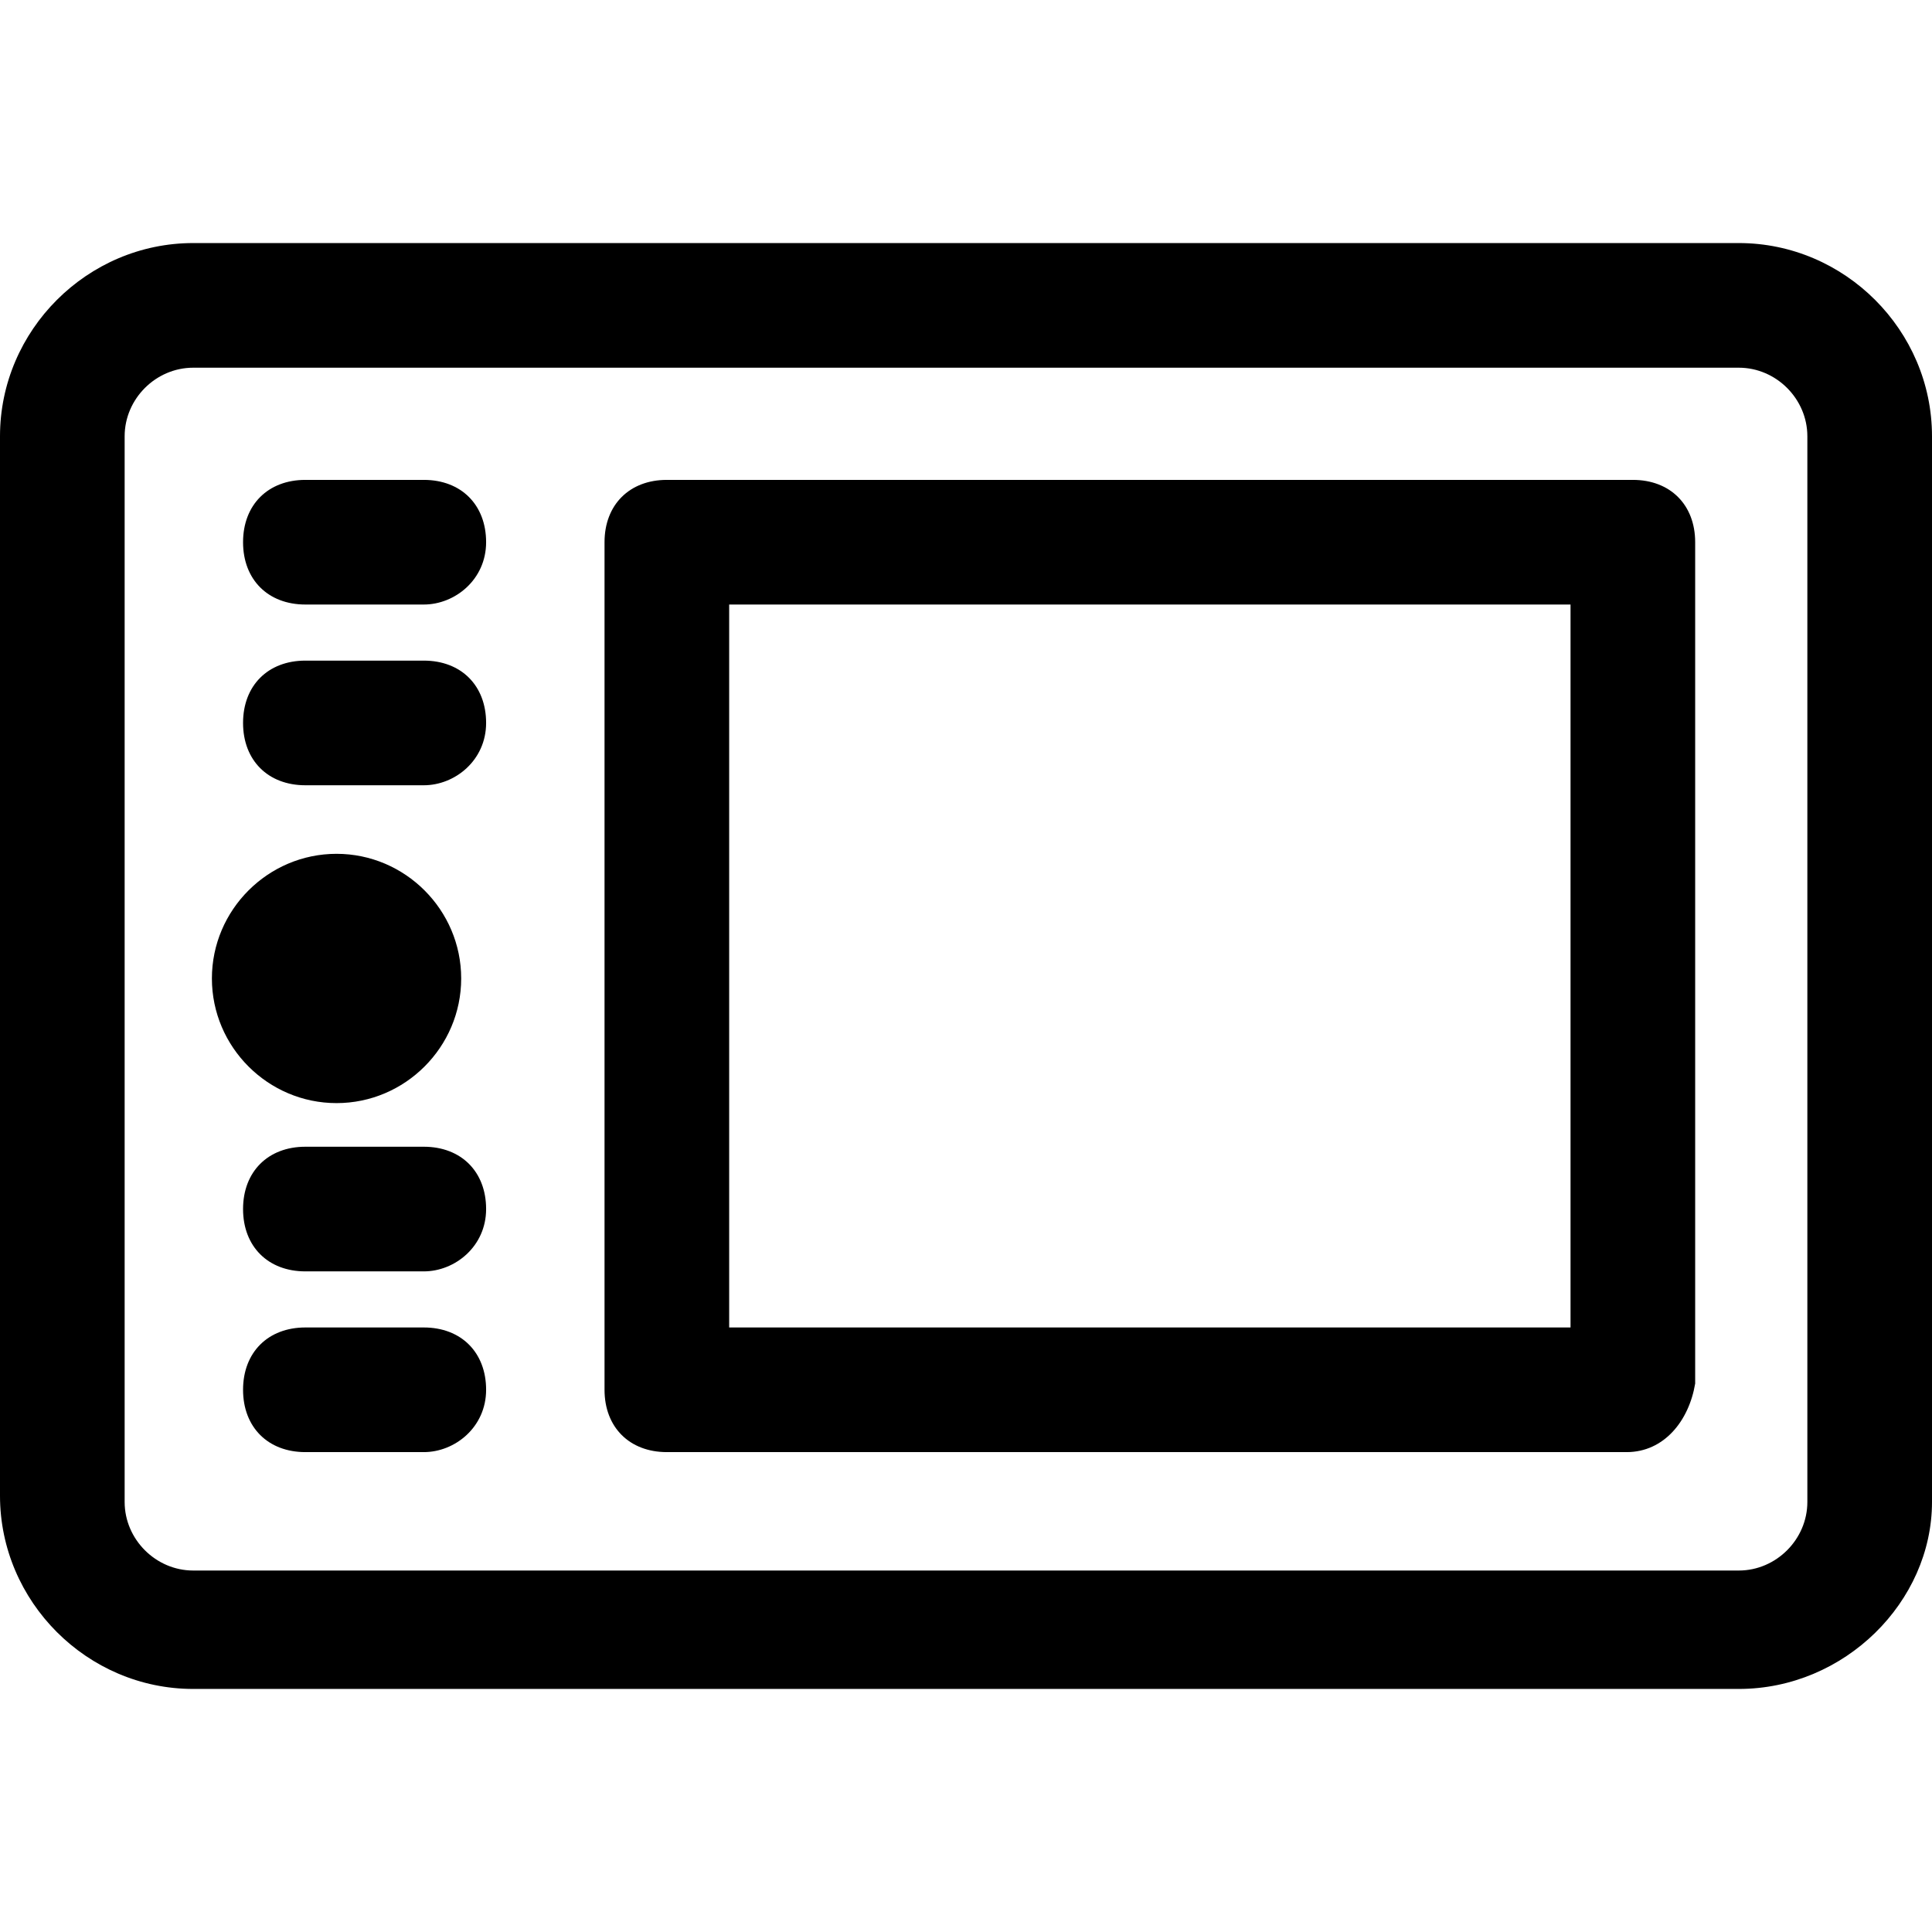<?xml version="1.0" encoding="iso-8859-1"?>
<!-- Uploaded to: SVG Repo, www.svgrepo.com, Generator: SVG Repo Mixer Tools -->
<svg fill="#000000" height="800px" width="800px" version="1.1" id="Layer_1" xmlns="http://www.w3.org/2000/svg" xmlns:xlink="http://www.w3.org/1999/xlink" 
	 viewBox="0 0 496 496" xml:space="preserve">
<g>
	<g>
		<path d="M446.4,62.4H49.6C22.4,62.4,0,84.8,0,112v272c0,27.2,22.4,49.6,49.6,49.6h396.8c27.2,0,49.6-22.4,49.6-48V112
			C496,84.8,473.6,62.4,446.4,62.4z M464,385.6c0,9.6-8,17.6-17.6,17.6H49.6c-9.6,0-17.6-8-17.6-17.6V112c0-9.6,8-17.6,17.6-17.6
			h396.8c9.6,0,17.6,8,17.6,17.6V385.6z"/>
	</g>
</g>
<g>
	<g>
		<path d="M419.2,123.2h-248c-9.6,0-16,6.4-16,16v217.6c0,9.6,6.4,16,16,16h246.4c9.6,0,16-8,17.6-17.6v-216
			C435.2,129.6,428.8,123.2,419.2,123.2z M403.2,340.8h-216V155.2h216V340.8z"/>
	</g>
</g>
<g>
	<g>
		<path d="M86.4,219.2c-17.6,0-32,14.4-32,32c0,17.6,14.4,32,32,32c17.6,0,32-14.4,32-32C118.4,233.6,104,219.2,86.4,219.2z"/>
	</g>
</g>
<g>
	<g>
		<path d="M108.8,169.6H78.4c-9.6,0-16,6.4-16,16c0,9.6,6.4,16,16,16h30.4c8,0,16-6.4,16-16C124.8,176,118.4,169.6,108.8,169.6z"/>
	</g>
</g>
<g>
	<g>
		<path d="M108.8,123.2H78.4c-9.6,0-16,6.4-16,16c0,9.6,6.4,16,16,16h30.4c8,0,16-6.4,16-16C124.8,129.6,118.4,123.2,108.8,123.2z"
			/>
	</g>
</g>
<g>
	<g>
		<path d="M108.8,340.8H78.4c-9.6,0-16,6.4-16,16c0,9.6,6.4,16,16,16h30.4c8,0,16-6.4,16-16C124.8,347.2,118.4,340.8,108.8,340.8z"
			/>
	</g>
</g>
<g>
	<g>
		<path d="M108.8,294.4H78.4c-9.6,0-16,6.4-16,16c0,9.6,6.4,16,16,16h30.4c8,0,16-6.4,16-16C124.8,300.8,118.4,294.4,108.8,294.4z"
			/>
	</g>
</g>
</svg>
